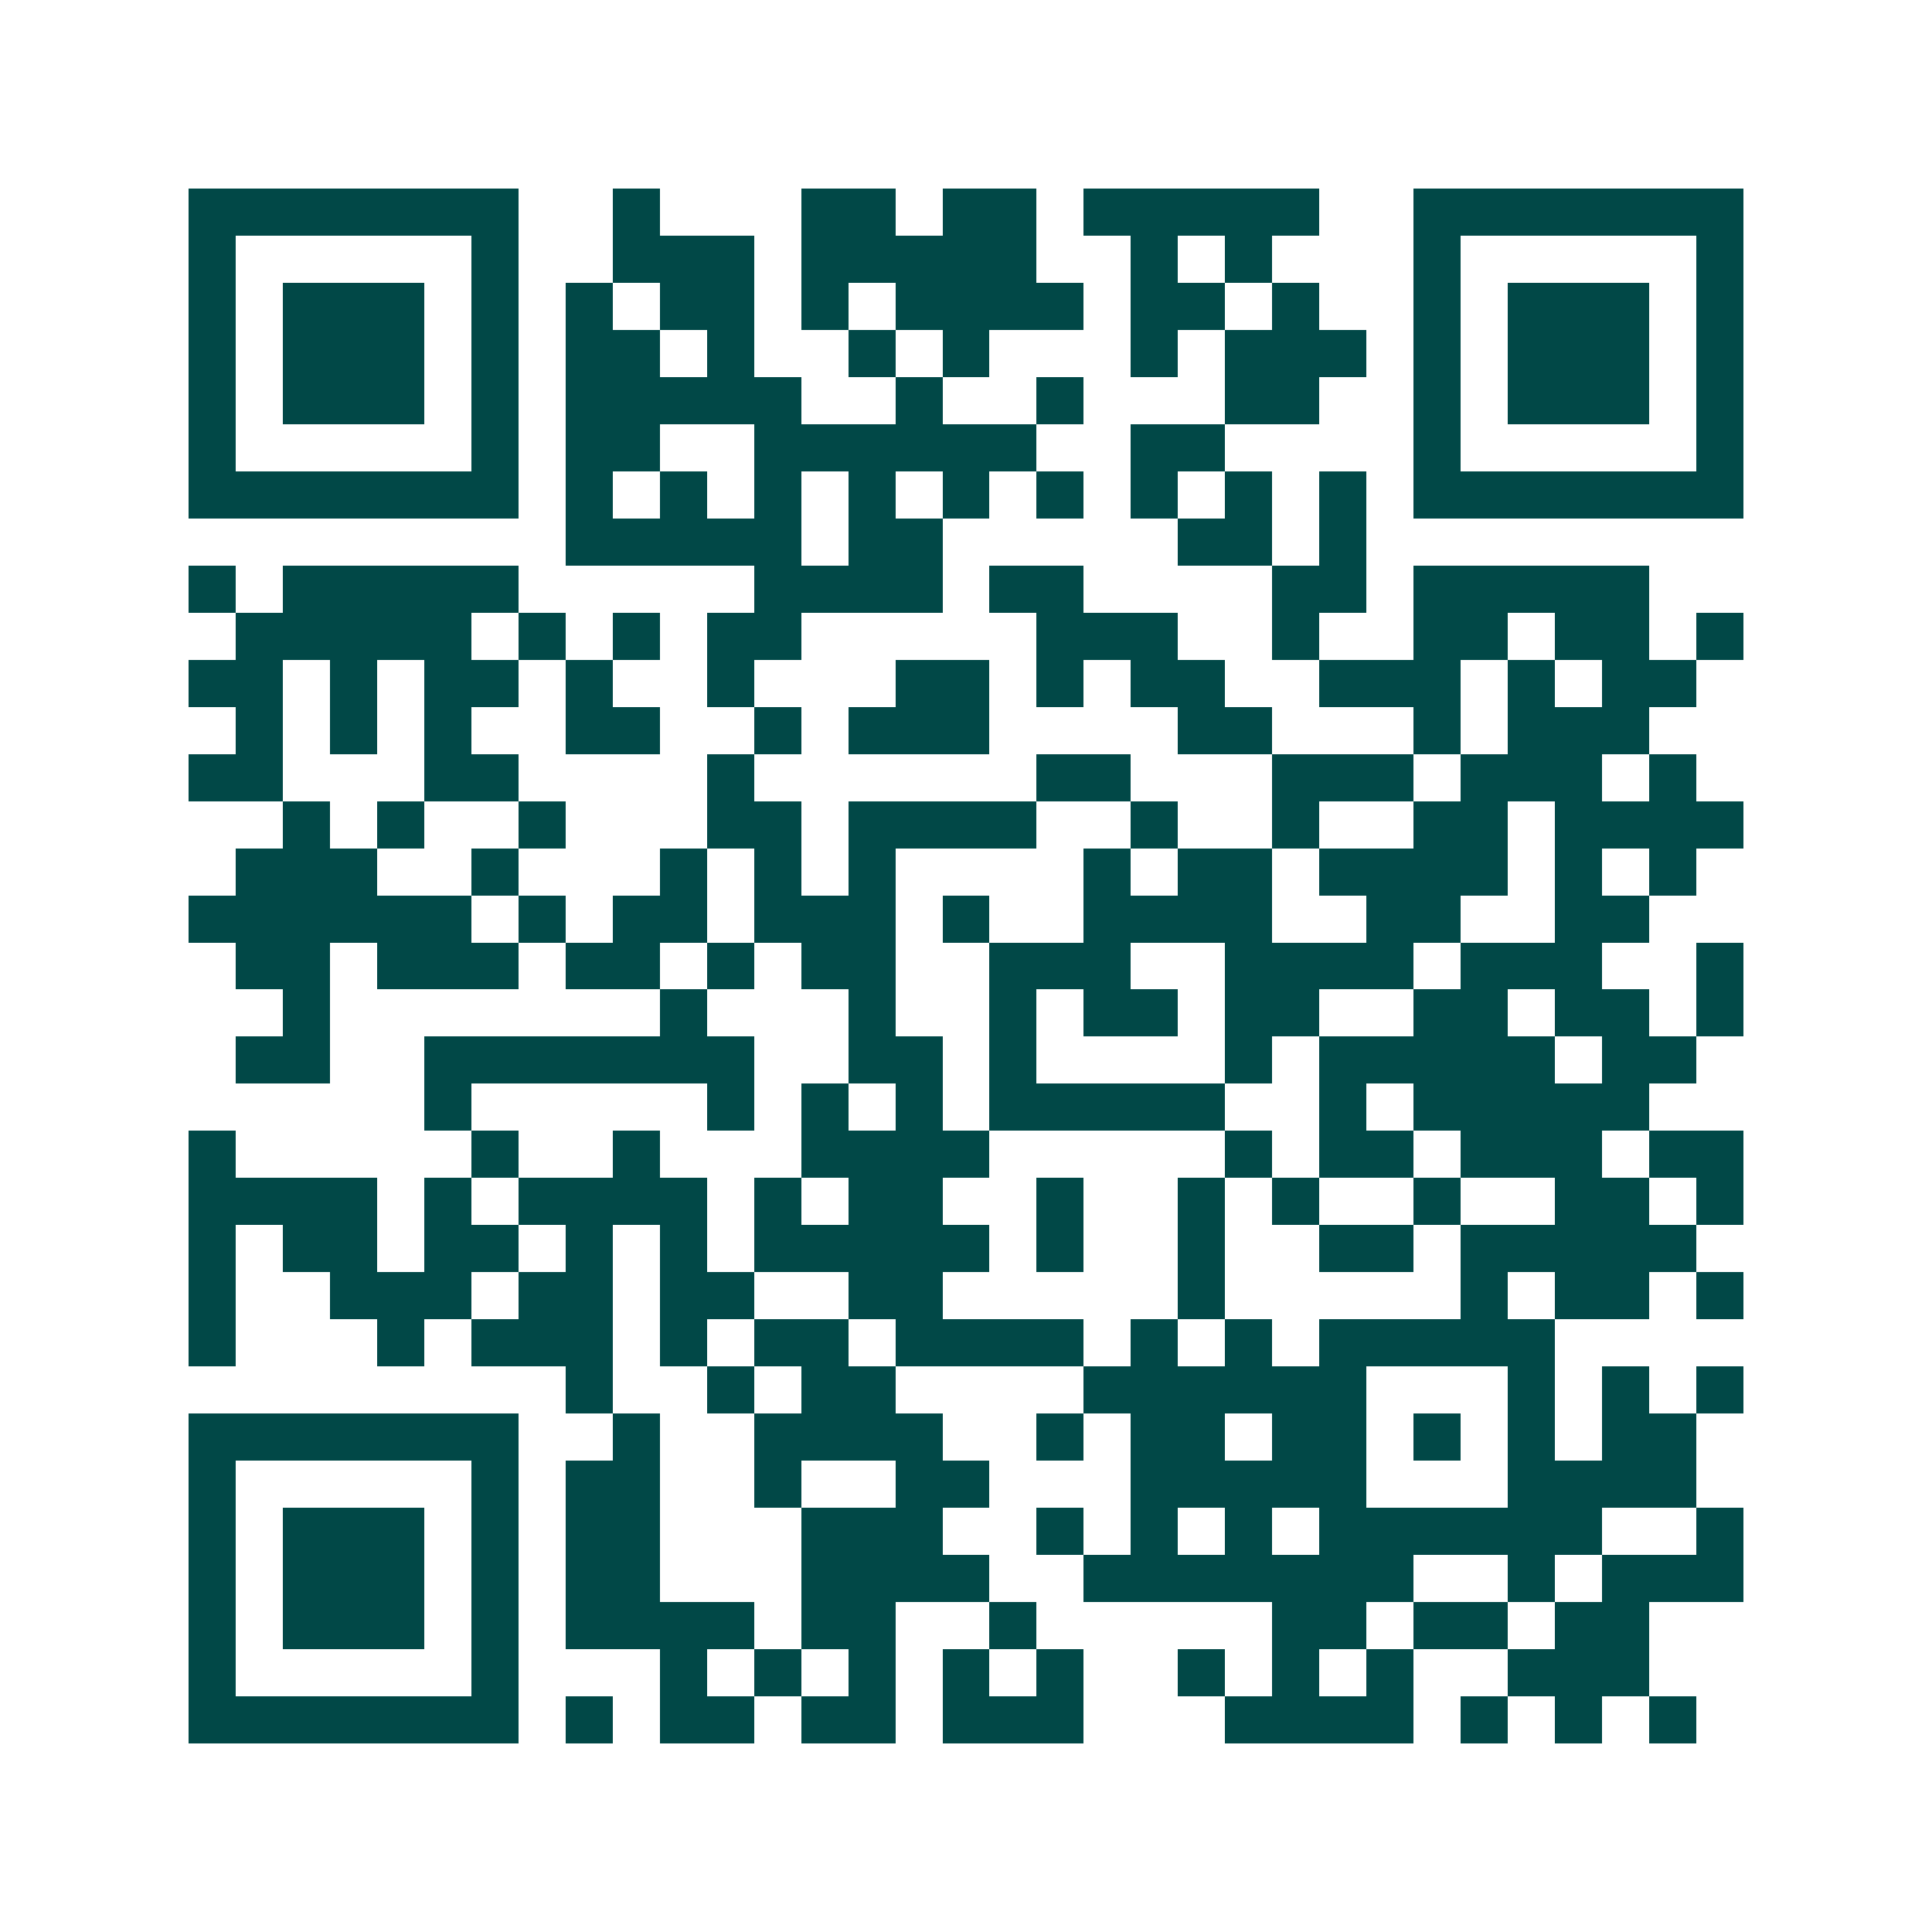 <svg xmlns="http://www.w3.org/2000/svg" width="200" height="200" viewBox="0 0 41 41" shape-rendering="crispEdges"><path fill="#ffffff" d="M0 0h41v41H0z"/><path stroke="#014847" d="M4 4.5h7m2 0h1m3 0h2m1 0h2m1 0h5m2 0h7M4 5.5h1m5 0h1m2 0h3m1 0h5m2 0h1m1 0h1m3 0h1m5 0h1M4 6.5h1m1 0h3m1 0h1m1 0h1m1 0h2m1 0h1m1 0h4m1 0h2m1 0h1m2 0h1m1 0h3m1 0h1M4 7.5h1m1 0h3m1 0h1m1 0h2m1 0h1m2 0h1m1 0h1m3 0h1m1 0h3m1 0h1m1 0h3m1 0h1M4 8.5h1m1 0h3m1 0h1m1 0h5m2 0h1m2 0h1m3 0h2m2 0h1m1 0h3m1 0h1M4 9.5h1m5 0h1m1 0h2m2 0h6m2 0h2m4 0h1m5 0h1M4 10.5h7m1 0h1m1 0h1m1 0h1m1 0h1m1 0h1m1 0h1m1 0h1m1 0h1m1 0h1m1 0h7M12 11.5h5m1 0h2m5 0h2m1 0h1M4 12.5h1m1 0h5m5 0h4m1 0h2m4 0h2m1 0h5M5 13.5h5m1 0h1m1 0h1m1 0h2m5 0h3m2 0h1m2 0h2m1 0h2m1 0h1M4 14.5h2m1 0h1m1 0h2m1 0h1m2 0h1m3 0h2m1 0h1m1 0h2m2 0h3m1 0h1m1 0h2M5 15.5h1m1 0h1m1 0h1m2 0h2m2 0h1m1 0h3m4 0h2m3 0h1m1 0h3M4 16.5h2m3 0h2m4 0h1m6 0h2m3 0h3m1 0h3m1 0h1M6 17.5h1m1 0h1m2 0h1m3 0h2m1 0h4m2 0h1m2 0h1m2 0h2m1 0h4M5 18.5h3m2 0h1m3 0h1m1 0h1m1 0h1m4 0h1m1 0h2m1 0h4m1 0h1m1 0h1M4 19.5h6m1 0h1m1 0h2m1 0h3m1 0h1m2 0h4m2 0h2m2 0h2M5 20.5h2m1 0h3m1 0h2m1 0h1m1 0h2m2 0h3m2 0h4m1 0h3m2 0h1M6 21.5h1m7 0h1m3 0h1m2 0h1m1 0h2m1 0h2m2 0h2m1 0h2m1 0h1M5 22.5h2m2 0h7m2 0h2m1 0h1m4 0h1m1 0h5m1 0h2M9 23.5h1m5 0h1m1 0h1m1 0h1m1 0h5m2 0h1m1 0h5M4 24.5h1m5 0h1m2 0h1m3 0h4m5 0h1m1 0h2m1 0h3m1 0h2M4 25.5h4m1 0h1m1 0h4m1 0h1m1 0h2m2 0h1m2 0h1m1 0h1m2 0h1m2 0h2m1 0h1M4 26.5h1m1 0h2m1 0h2m1 0h1m1 0h1m1 0h5m1 0h1m2 0h1m2 0h2m1 0h5M4 27.5h1m2 0h3m1 0h2m1 0h2m2 0h2m5 0h1m5 0h1m1 0h2m1 0h1M4 28.5h1m3 0h1m1 0h3m1 0h1m1 0h2m1 0h4m1 0h1m1 0h1m1 0h5M12 29.5h1m2 0h1m1 0h2m4 0h6m3 0h1m1 0h1m1 0h1M4 30.5h7m2 0h1m2 0h4m2 0h1m1 0h2m1 0h2m1 0h1m1 0h1m1 0h2M4 31.5h1m5 0h1m1 0h2m2 0h1m2 0h2m3 0h5m3 0h4M4 32.5h1m1 0h3m1 0h1m1 0h2m3 0h3m2 0h1m1 0h1m1 0h1m1 0h6m2 0h1M4 33.5h1m1 0h3m1 0h1m1 0h2m3 0h4m2 0h7m2 0h1m1 0h3M4 34.5h1m1 0h3m1 0h1m1 0h4m1 0h2m2 0h1m5 0h2m1 0h2m1 0h2M4 35.5h1m5 0h1m3 0h1m1 0h1m1 0h1m1 0h1m1 0h1m2 0h1m1 0h1m1 0h1m2 0h3M4 36.5h7m1 0h1m1 0h2m1 0h2m1 0h3m3 0h4m1 0h1m1 0h1m1 0h1"/></svg>
